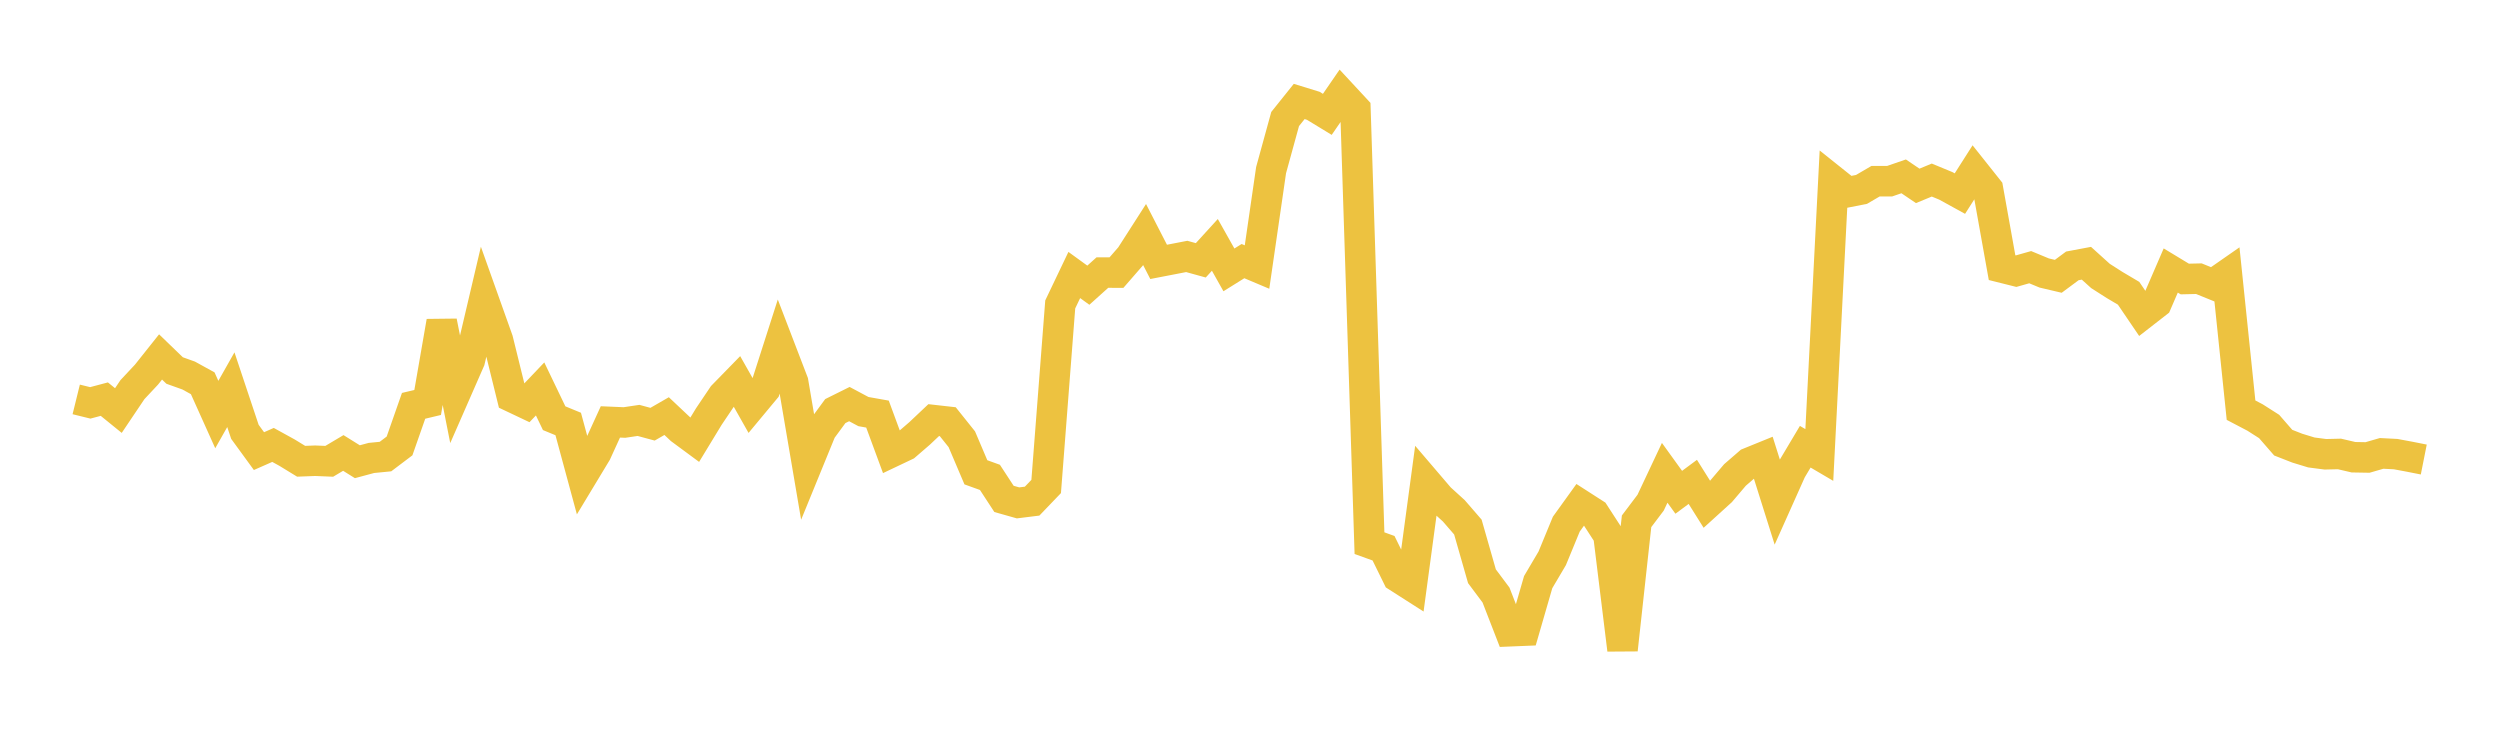 <svg width="164" height="48" xmlns="http://www.w3.org/2000/svg" xmlns:xlink="http://www.w3.org/1999/xlink"><path fill="none" stroke="rgb(237,194,64)" stroke-width="2" d="M5,26.201L5.922,26.428L6.844,26.183L7.766,26.932L8.689,25.559L9.611,24.574L10.533,23.415L11.455,24.305L12.377,24.635L13.299,25.143L14.222,27.194L15.144,25.564L16.066,28.328L16.988,29.593L17.91,29.187L18.832,29.695L19.754,30.259L20.677,30.224L21.599,30.262L22.521,29.714L23.443,30.289L24.365,30.041L25.287,29.951L26.21,29.254L27.132,26.622L28.054,26.402L28.976,21.092L29.898,25.747L30.82,23.642L31.743,19.717L32.665,22.304L33.587,26.046L34.509,26.483L35.431,25.514L36.353,27.434L37.275,27.814L38.198,31.222L39.12,29.695L40.042,27.677L40.964,27.716L41.886,27.579L42.808,27.828L43.731,27.296L44.653,28.165L45.575,28.846L46.497,27.329L47.419,25.959L48.341,25.014L49.263,26.646L50.186,25.536L51.108,22.66L52.03,25.063L52.952,30.478L53.874,28.223L54.796,26.967L55.719,26.508L56.641,27L57.563,27.164L58.485,29.663L59.407,29.225L60.329,28.43L61.251,27.559L62.174,27.663L63.096,28.816L64.018,30.983L64.94,31.316L65.862,32.728L66.784,32.989L67.707,32.874L68.629,31.913L69.551,19.97L70.473,18.04L71.395,18.709L72.317,17.88L73.24,17.883L74.162,16.823L75.084,15.385L76.006,17.179L76.928,17.001L77.85,16.822L78.772,17.077L79.695,16.064L80.617,17.704L81.539,17.129L82.461,17.518L83.383,11.161L84.305,7.808L85.228,6.656L86.15,6.94L87.072,7.502L87.994,6.162L88.916,7.156L89.838,35.631L90.76,35.964L91.683,37.842L92.605,38.431L93.527,31.593L94.449,32.672L95.371,33.51L96.293,34.575L97.216,37.802L98.138,39.035L99.06,41.41L99.982,41.372L100.904,38.187L101.826,36.625L102.749,34.385L103.671,33.104L104.593,33.697L105.515,35.119L106.437,42.624L107.359,34.197L108.281,32.975L109.204,31.016L110.126,32.294L111.048,31.611L111.97,33.08L112.892,32.243L113.814,31.158L114.737,30.359L115.659,29.984L116.581,32.914L117.503,30.853L118.425,29.305L119.347,29.847L120.269,11.87L121.192,12.607L122.114,12.426L123.036,11.887L123.958,11.887L124.88,11.569L125.802,12.194L126.725,11.812L127.647,12.193L128.569,12.7L129.491,11.252L130.413,12.411L131.335,17.557L132.257,17.788L133.18,17.527L134.102,17.909L135.024,18.126L135.946,17.442L136.868,17.269L137.79,18.102L138.713,18.692L139.635,19.238L140.557,20.595L141.479,19.878L142.401,17.745L143.323,18.303L144.246,18.282L145.168,18.656L146.09,18.014L147.012,26.907L147.934,27.39L148.856,27.978L149.778,29.038L150.701,29.399L151.623,29.681L152.545,29.801L153.467,29.779L154.389,29.994L155.311,30.01L156.234,29.743L157.156,29.79L158.078,29.962L159,30.145"></path></svg>